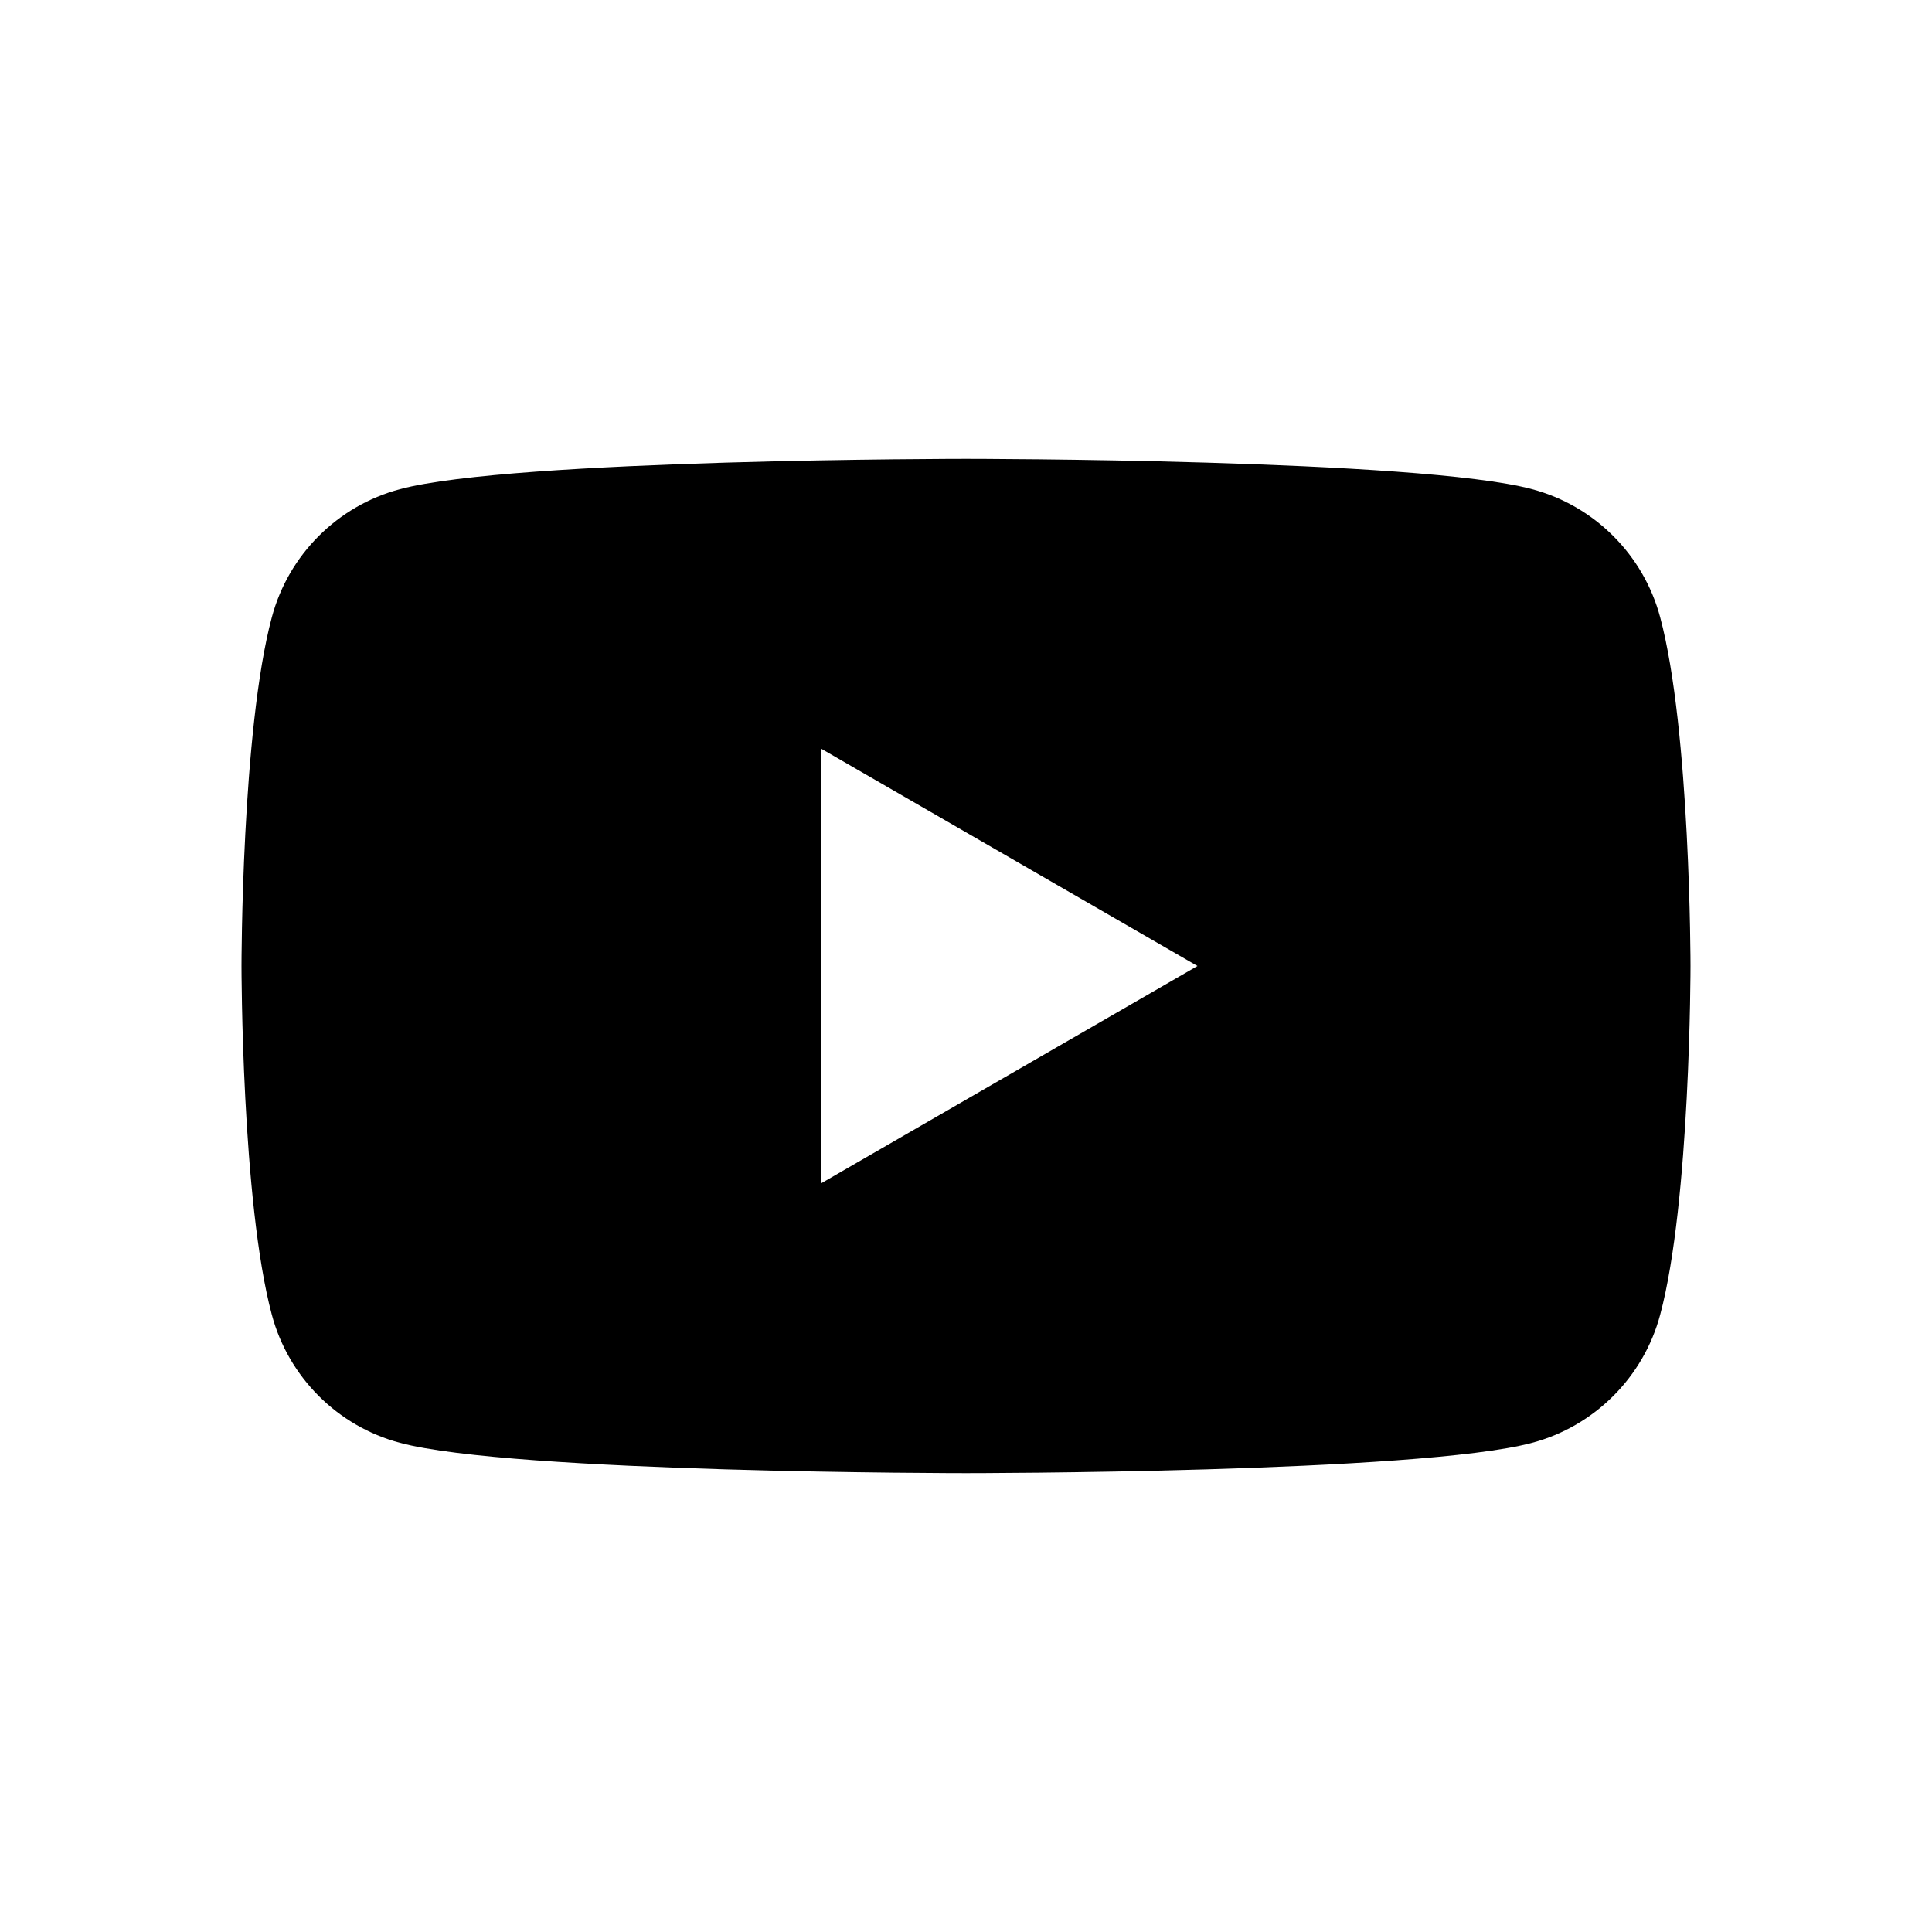 <?xml version="1.0" encoding="utf-8"?>
<!-- Generator: Adobe Illustrator 27.3.1, SVG Export Plug-In . SVG Version: 6.00 Build 0)  -->
<svg version="1.1" id="Layer_1" xmlns="http://www.w3.org/2000/svg" xmlns:xlink="http://www.w3.org/1999/xlink" x="0px" y="0px"
	 viewBox="0 0 1000 1000" style="enable-background:new 0 0 1000 1000;" xml:space="preserve">
<style type="text/css">
	.st0{display:none;fill:#FFFFFF;}
</style>
<path class="st0" d="M428.5,470.8c-1.4-5.2-5.5-9.3-10.7-10.7c-9.5-2.5-47.5-2.5-47.5-2.5s-38,0-47.5,2.5
	c-5.2,1.4-9.3,5.5-10.7,10.7c-2.5,9.5-2.5,29.2-2.5,29.2s0,19.8,2.5,29.2c1.4,5.2,5.5,9.3,10.7,10.7c9.5,2.5,47.5,2.5,47.5,2.5
	s38,0,47.5-2.5c5.2-1.4,9.3-5.5,10.7-10.7c2.5-9.5,2.5-29.2,2.5-29.2S431,480.2,428.5,470.8z M358.1,518.2v-36.4l31.6,18.2
	L358.1,518.2z"/>
<path class="st0" d="M456.8,512.3l-14.1-48.7h12l5.4,24.8l0.9,4c0.5,2.1,1,4.1,1.4,6.2h0.4l2.3-10.3l5.8-24.7h11.8l-13.9,48.7v24.2
	h-12.1V512.3z"/>
<path class="st0" d="M485.9,534.9c-2.4-1.6-4.1-4.1-5.1-7.6c-1-3.4-1.5-8-1.5-13.6V506c0-5.7,0.6-10.3,1.7-13.8c1.2-3.5,3-6,5.4-7.6
	c2.5-1.6,5.7-2.4,9.7-2.4c3.9,0,7.1,0.8,9.5,2.4c2.4,1.6,4.1,4.2,5.2,7.6c1.1,3.4,1.7,8,1.7,13.8v7.7c0,5.7-0.5,10.2-1.6,13.7
	c-1.1,3.4-2.8,6-5.2,7.6c-2.4,1.6-5.7,2.4-9.8,2.4C491.6,537.3,488.3,536.5,485.9,534.9z M499.3,526.5c0.7-1.7,1-4.6,1-8.5v-16.6
	c0-3.8-0.3-6.6-1-8.4c-0.7-1.8-1.8-2.6-3.5-2.6c-1.6,0-2.8,0.9-3.4,2.6c-0.7,1.8-1,4.6-1,8.4V518c0,3.9,0.3,6.8,1,8.5
	c0.6,1.7,1.8,2.6,3.5,2.6C497.5,529.1,498.7,528.3,499.3,526.5z"/>
<path class="st0" d="M550.9,483.2v53.3h-9.4l-1-6.5h-0.3c-2.4,4.9-6.1,7.4-11.1,7.4c-3.6,0-6.2-1.1-7.9-3.4
	c-1.7-2.3-2.6-5.9-2.6-10.9v-39.8h12v39.1c0,2.3,0.3,4,0.8,5c0.5,1,1.4,1.6,2.6,1.6c1,0,2-0.3,2.9-1c0.9-0.7,1.6-1.5,2-2.6v-42
	H550.9z"/>
<path class="st0" d="M583.6,473.3h-11.6v63.2h-12.2v-63.2h-11.6v-9.7h35.4V473.3z"/>
<path class="st0" d="M612.7,483.2v53.3h-9.4l-1-6.5h-0.3c-2.4,4.9-6.1,7.4-11.1,7.4c-3.6,0-6.2-1.1-7.9-3.4
	c-1.7-2.3-2.6-5.9-2.6-10.9v-39.8h12v39.1c0,2.3,0.3,4,0.8,5c0.5,1,1.4,1.6,2.6,1.6c1,0,2-0.3,2.9-1c0.9-0.7,1.6-1.5,2-2.6v-42
	H612.7z"/>
<path class="st0" d="M670.3,513.9v2.7c0,3.4,0.1,6,0.3,7.7c0.2,1.7,0.6,3,1.3,3.7c0.6,0.8,1.6,1.2,3,1.2c1.8,0,3-0.7,3.7-2.1
	c0.7-1.4,1-3.7,1.1-7l10.3,0.6c0.1,0.5,0.1,1.1,0.1,1.9c0,4.9-1.3,8.6-4,11c-2.7,2.4-6.5,3.6-11.4,3.6c-5.9,0-10-1.9-12.4-5.6
	c-2.4-3.7-3.6-9.4-3.6-17.2v-9.3c0-8,1.2-13.8,3.7-17.5c2.5-3.7,6.7-5.5,12.6-5.5c4.1,0,7.3,0.8,9.5,2.3c2.2,1.5,3.7,3.9,4.6,7
	c0.9,3.2,1.3,7.6,1.3,13.2v9.1H670.3z M671.8,491.5c-0.6,0.8-1,2-1.2,3.7c-0.2,1.7-0.3,4.3-0.3,7.8v3.8h8.8V503c0-3.4-0.1-6-0.3-7.8
	c-0.2-1.8-0.7-3-1.3-3.7c-0.6-0.7-1.6-1.1-2.8-1.1C673.3,490.4,672.4,490.7,671.8,491.5z"/>
<path class="st0" d="M652.4,491.8c-0.7-3.4-1.9-5.8-3.5-7.3c-1.6-1.5-3.9-2.3-6.7-2.3c-2.2,0-4.3,0.6-6.2,1.9
	c-1.9,1.2-3.4,2.9-4.4,4.9h-0.1l0-28.1h-11.3v75.6h9.6l1.2-5h0.3c0.9,1.8,2.3,3.2,4.2,4.3c1.9,1,3.9,1.6,6.2,1.6
	c4.1,0,7-1.9,8.9-5.6c1.9-3.7,2.9-9.6,2.9-17.5v-8.4C653.5,499.8,653.1,495.1,652.4,491.8z M641.4,513.5c0,3.9-0.2,6.9-0.5,9.1
	c-0.3,2.2-0.9,3.8-1.6,4.7c-0.8,0.9-1.8,1.4-3,1.4c-1,0-1.9-0.2-2.7-0.7c-0.8-0.5-1.5-1.2-2-2.1v-30.2c0.4-1.4,1.1-2.6,2.1-3.6
	c1-0.9,2.1-1.4,3.2-1.4c1.2,0,2.2,0.5,2.8,1.4c0.7,1,1.1,2.6,1.4,4.8c0.3,2.3,0.4,5.5,0.4,9.6V513.5z"/>
<path d="M859.3,319.5c-8.6-32.3-34-57.7-66.3-66.3c-58.5-15.7-293-15.7-293-15.7s-234.5,0-293,15.7c-32.3,8.6-57.7,34-66.3,66.3
	C125,378,125,500,125,500s0,122,15.7,180.5c8.6,32.3,34,57.7,66.3,66.3c58.5,15.7,293,15.7,293,15.7s234.5,0,293-15.7
	c32.3-8.6,57.7-34,66.3-66.3C875,622,875,500,875,500S875,378,859.3,319.5z M425,612.5v-225L619.8,500L425,612.5z"/>
</svg>
